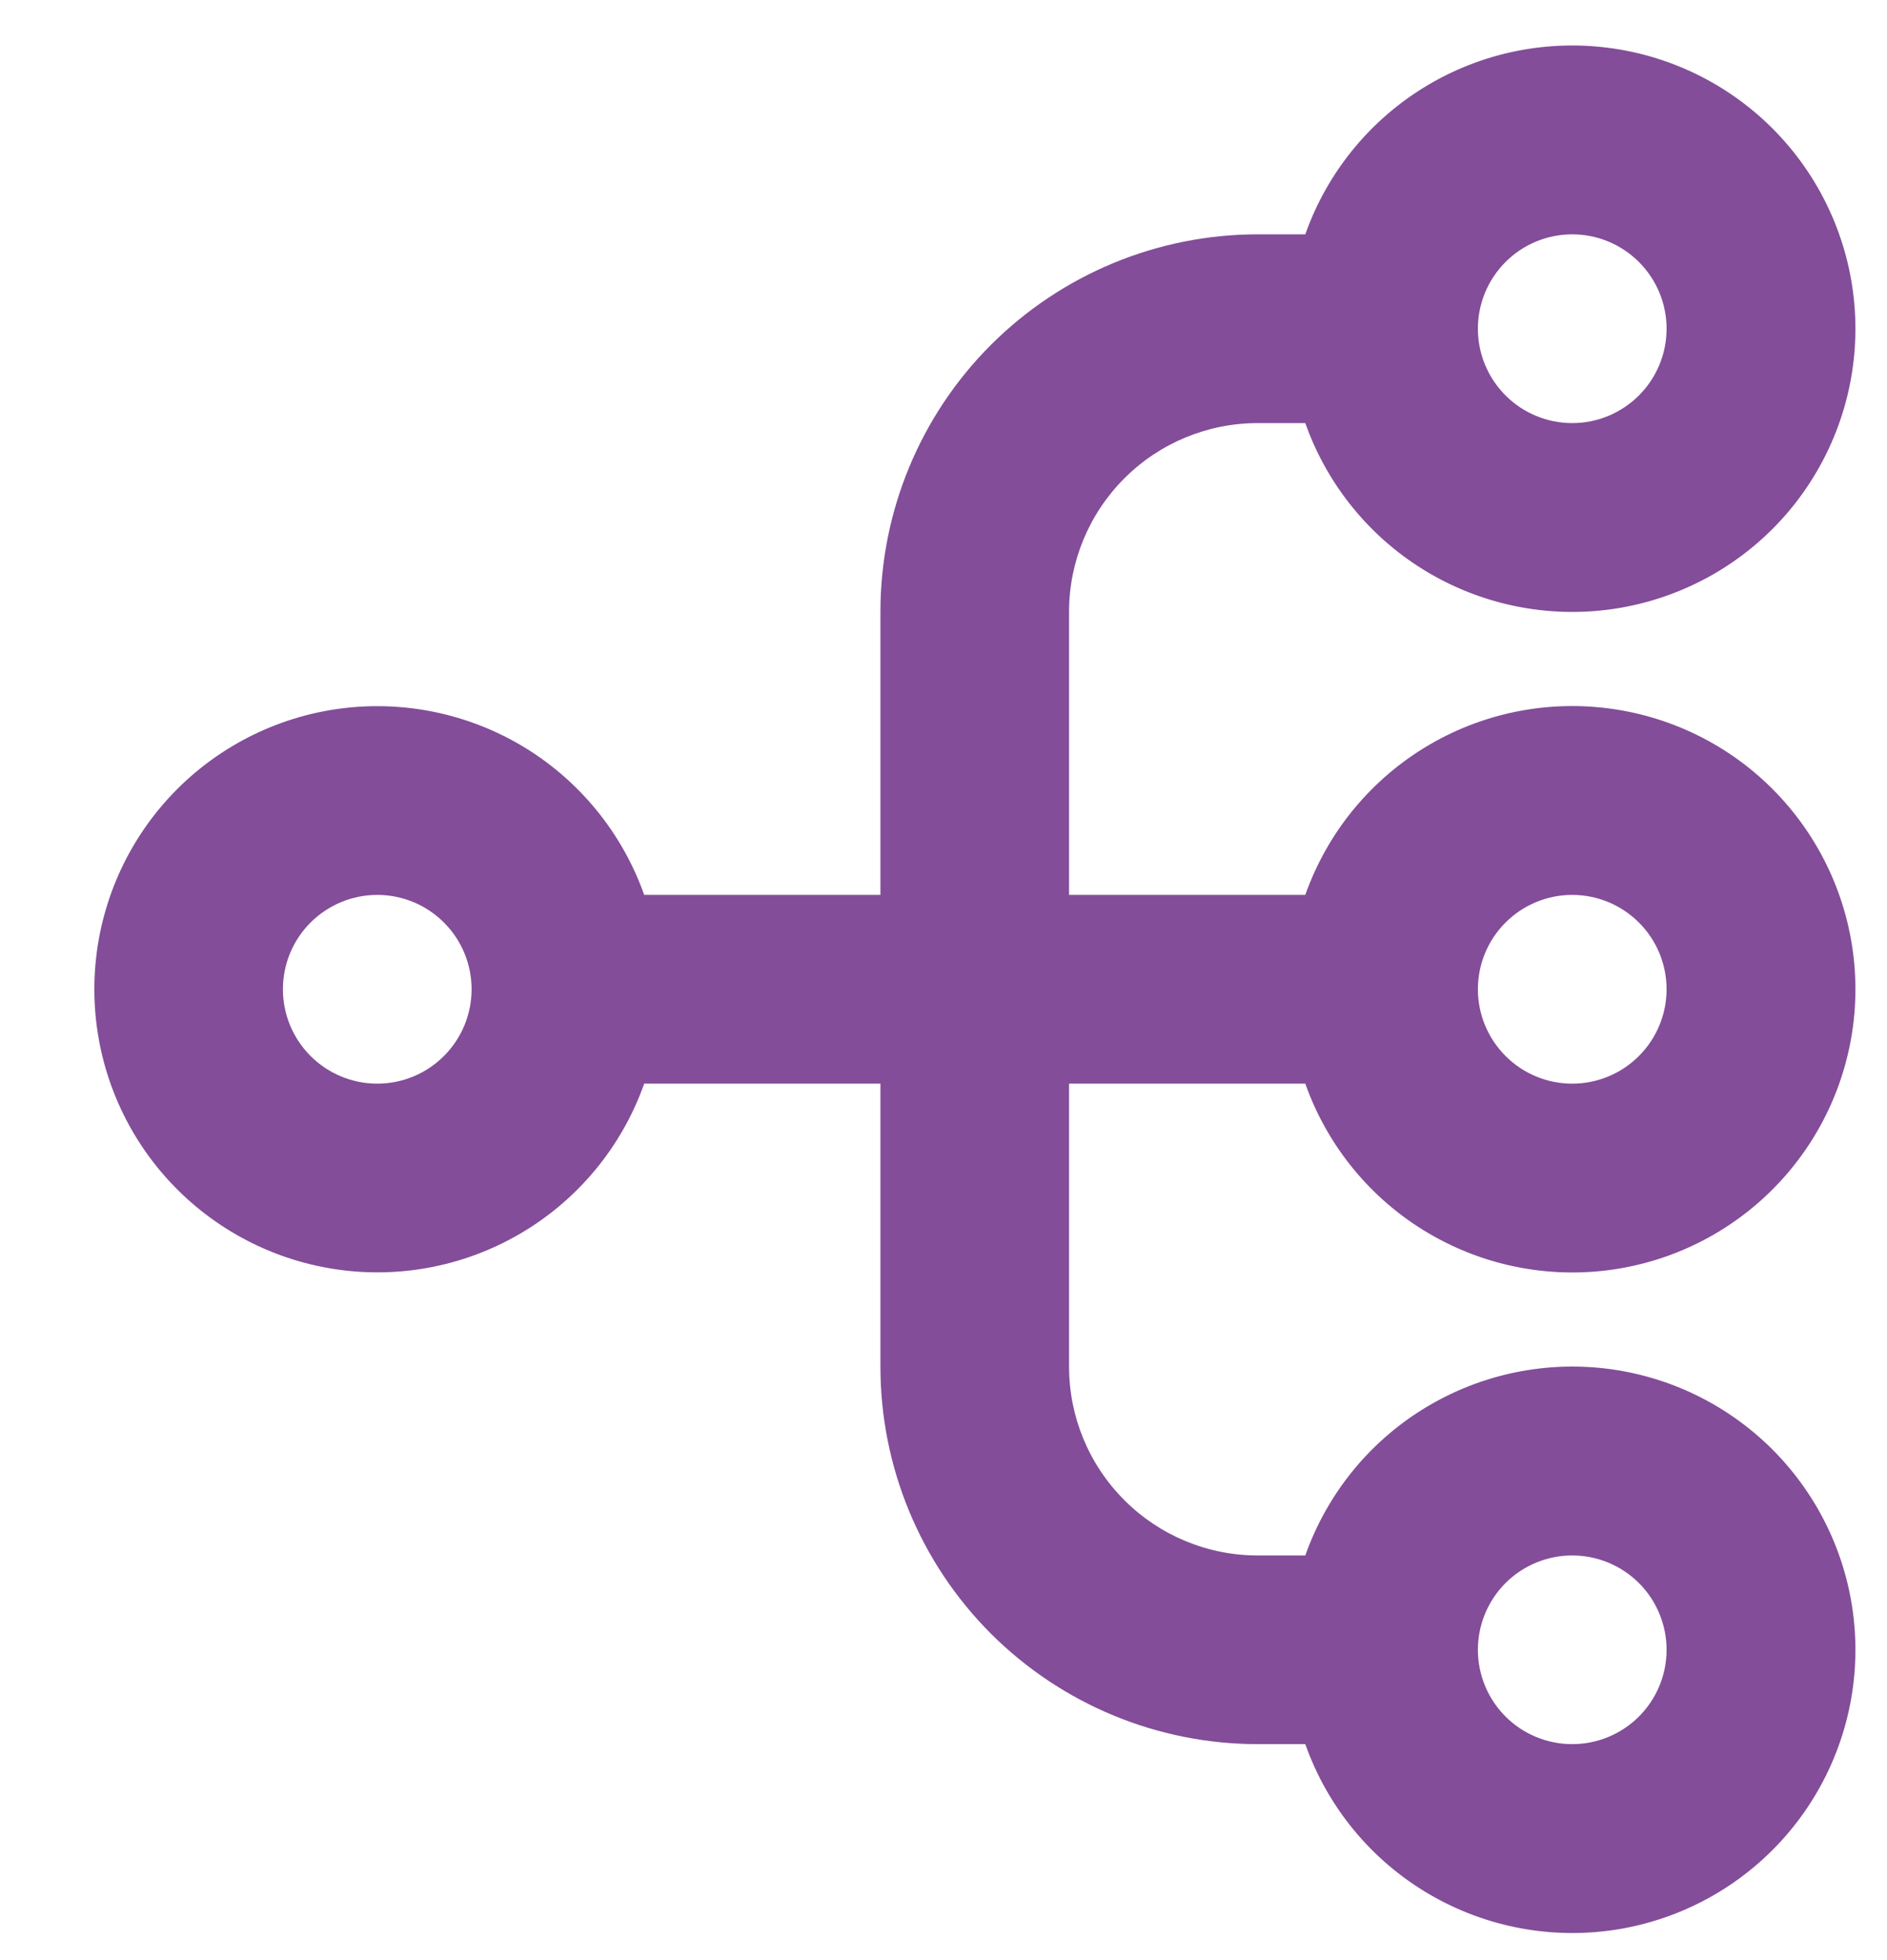 <svg width="26" height="27" viewBox="0 0 26 27" fill="none" xmlns="http://www.w3.org/2000/svg">
<path fill-rule="evenodd" clip-rule="evenodd" d="M20.363 4.528C20.363 4.873 20.5 5.203 20.744 5.447C20.987 5.691 21.318 5.828 21.663 5.828C22.008 5.828 22.338 5.691 22.582 5.447C22.826 5.203 22.963 4.873 22.963 4.528C22.963 4.183 22.826 3.853 22.582 3.609C22.338 3.365 22.008 3.228 21.663 3.228C21.318 3.228 20.987 3.365 20.744 3.609C20.5 3.853 20.363 4.183 20.363 4.528ZM17.985 5.828C18.292 6.696 18.895 7.427 19.689 7.893C20.483 8.358 21.416 8.529 22.323 8.373C23.23 8.217 24.053 7.746 24.646 7.043C25.239 6.339 25.565 5.448 25.565 4.528C25.565 3.608 25.239 2.717 24.646 2.013C24.053 1.31 23.23 0.838 22.323 0.683C21.416 0.527 20.483 0.697 19.689 1.163C18.895 1.629 18.292 2.36 17.985 3.228H17.33C15.951 3.228 14.629 3.776 13.653 4.751C12.678 5.726 12.131 7.048 12.131 8.427V12.327H8.876C8.569 11.46 7.966 10.729 7.173 10.263C6.379 9.798 5.447 9.628 4.54 9.783C3.633 9.939 2.811 10.41 2.218 11.113C1.625 11.817 1.3 12.707 1.3 13.627C1.3 14.547 1.625 15.437 2.218 16.14C2.811 16.843 3.633 17.314 4.54 17.47C5.447 17.626 6.379 17.456 7.173 16.99C7.966 16.525 8.569 15.794 8.876 14.927H12.131V18.826C12.131 20.205 12.678 21.527 13.653 22.503C14.629 23.477 15.951 24.025 17.33 24.025H17.985C18.292 24.893 18.895 25.625 19.689 26.09C20.483 26.556 21.416 26.726 22.323 26.571C23.23 26.415 24.053 25.944 24.646 25.24C25.239 24.537 25.565 23.646 25.565 22.726C25.565 21.805 25.239 20.915 24.646 20.211C24.053 19.507 23.23 19.036 22.323 18.88C21.416 18.725 20.483 18.895 19.689 19.361C18.895 19.826 18.292 20.558 17.985 21.426H17.33C16.64 21.426 15.979 21.152 15.492 20.664C15.004 20.177 14.73 19.515 14.73 18.826V14.927H17.985C18.292 15.794 18.895 16.526 19.689 16.991C20.483 17.457 21.416 17.627 22.323 17.472C23.23 17.316 24.053 16.845 24.646 16.141C25.239 15.438 25.565 14.547 25.565 13.627C25.565 12.706 25.239 11.816 24.646 11.112C24.053 10.408 23.23 9.937 22.323 9.782C21.416 9.626 20.483 9.796 19.689 10.262C18.895 10.728 18.292 11.459 17.985 12.327H14.73V8.427C14.73 7.738 15.004 7.077 15.492 6.589C15.979 6.102 16.64 5.828 17.33 5.828H17.985ZM20.363 22.726C20.363 23.07 20.5 23.401 20.744 23.645C20.987 23.888 21.318 24.025 21.663 24.025C22.008 24.025 22.338 23.888 22.582 23.645C22.826 23.401 22.963 23.07 22.963 22.726C22.963 22.381 22.826 22.05 22.582 21.806C22.338 21.563 22.008 21.426 21.663 21.426C21.318 21.426 20.987 21.563 20.744 21.806C20.5 22.05 20.363 22.381 20.363 22.726ZM21.663 14.927C21.318 14.927 20.987 14.79 20.744 14.546C20.5 14.302 20.363 13.971 20.363 13.627C20.363 13.282 20.5 12.951 20.744 12.708C20.987 12.464 21.318 12.327 21.663 12.327C22.008 12.327 22.338 12.464 22.582 12.708C22.826 12.951 22.963 13.282 22.963 13.627C22.963 13.971 22.826 14.302 22.582 14.546C22.338 14.79 22.008 14.927 21.663 14.927ZM3.898 13.627C3.898 13.971 4.035 14.302 4.279 14.546C4.523 14.79 4.854 14.927 5.198 14.927C5.543 14.927 5.874 14.79 6.117 14.546C6.361 14.302 6.498 13.971 6.498 13.627C6.498 13.282 6.361 12.951 6.117 12.708C5.874 12.464 5.543 12.327 5.198 12.327C4.854 12.327 4.523 12.464 4.279 12.708C4.035 12.951 3.898 13.282 3.898 13.627Z" fill="#834D99"/>
</svg>
